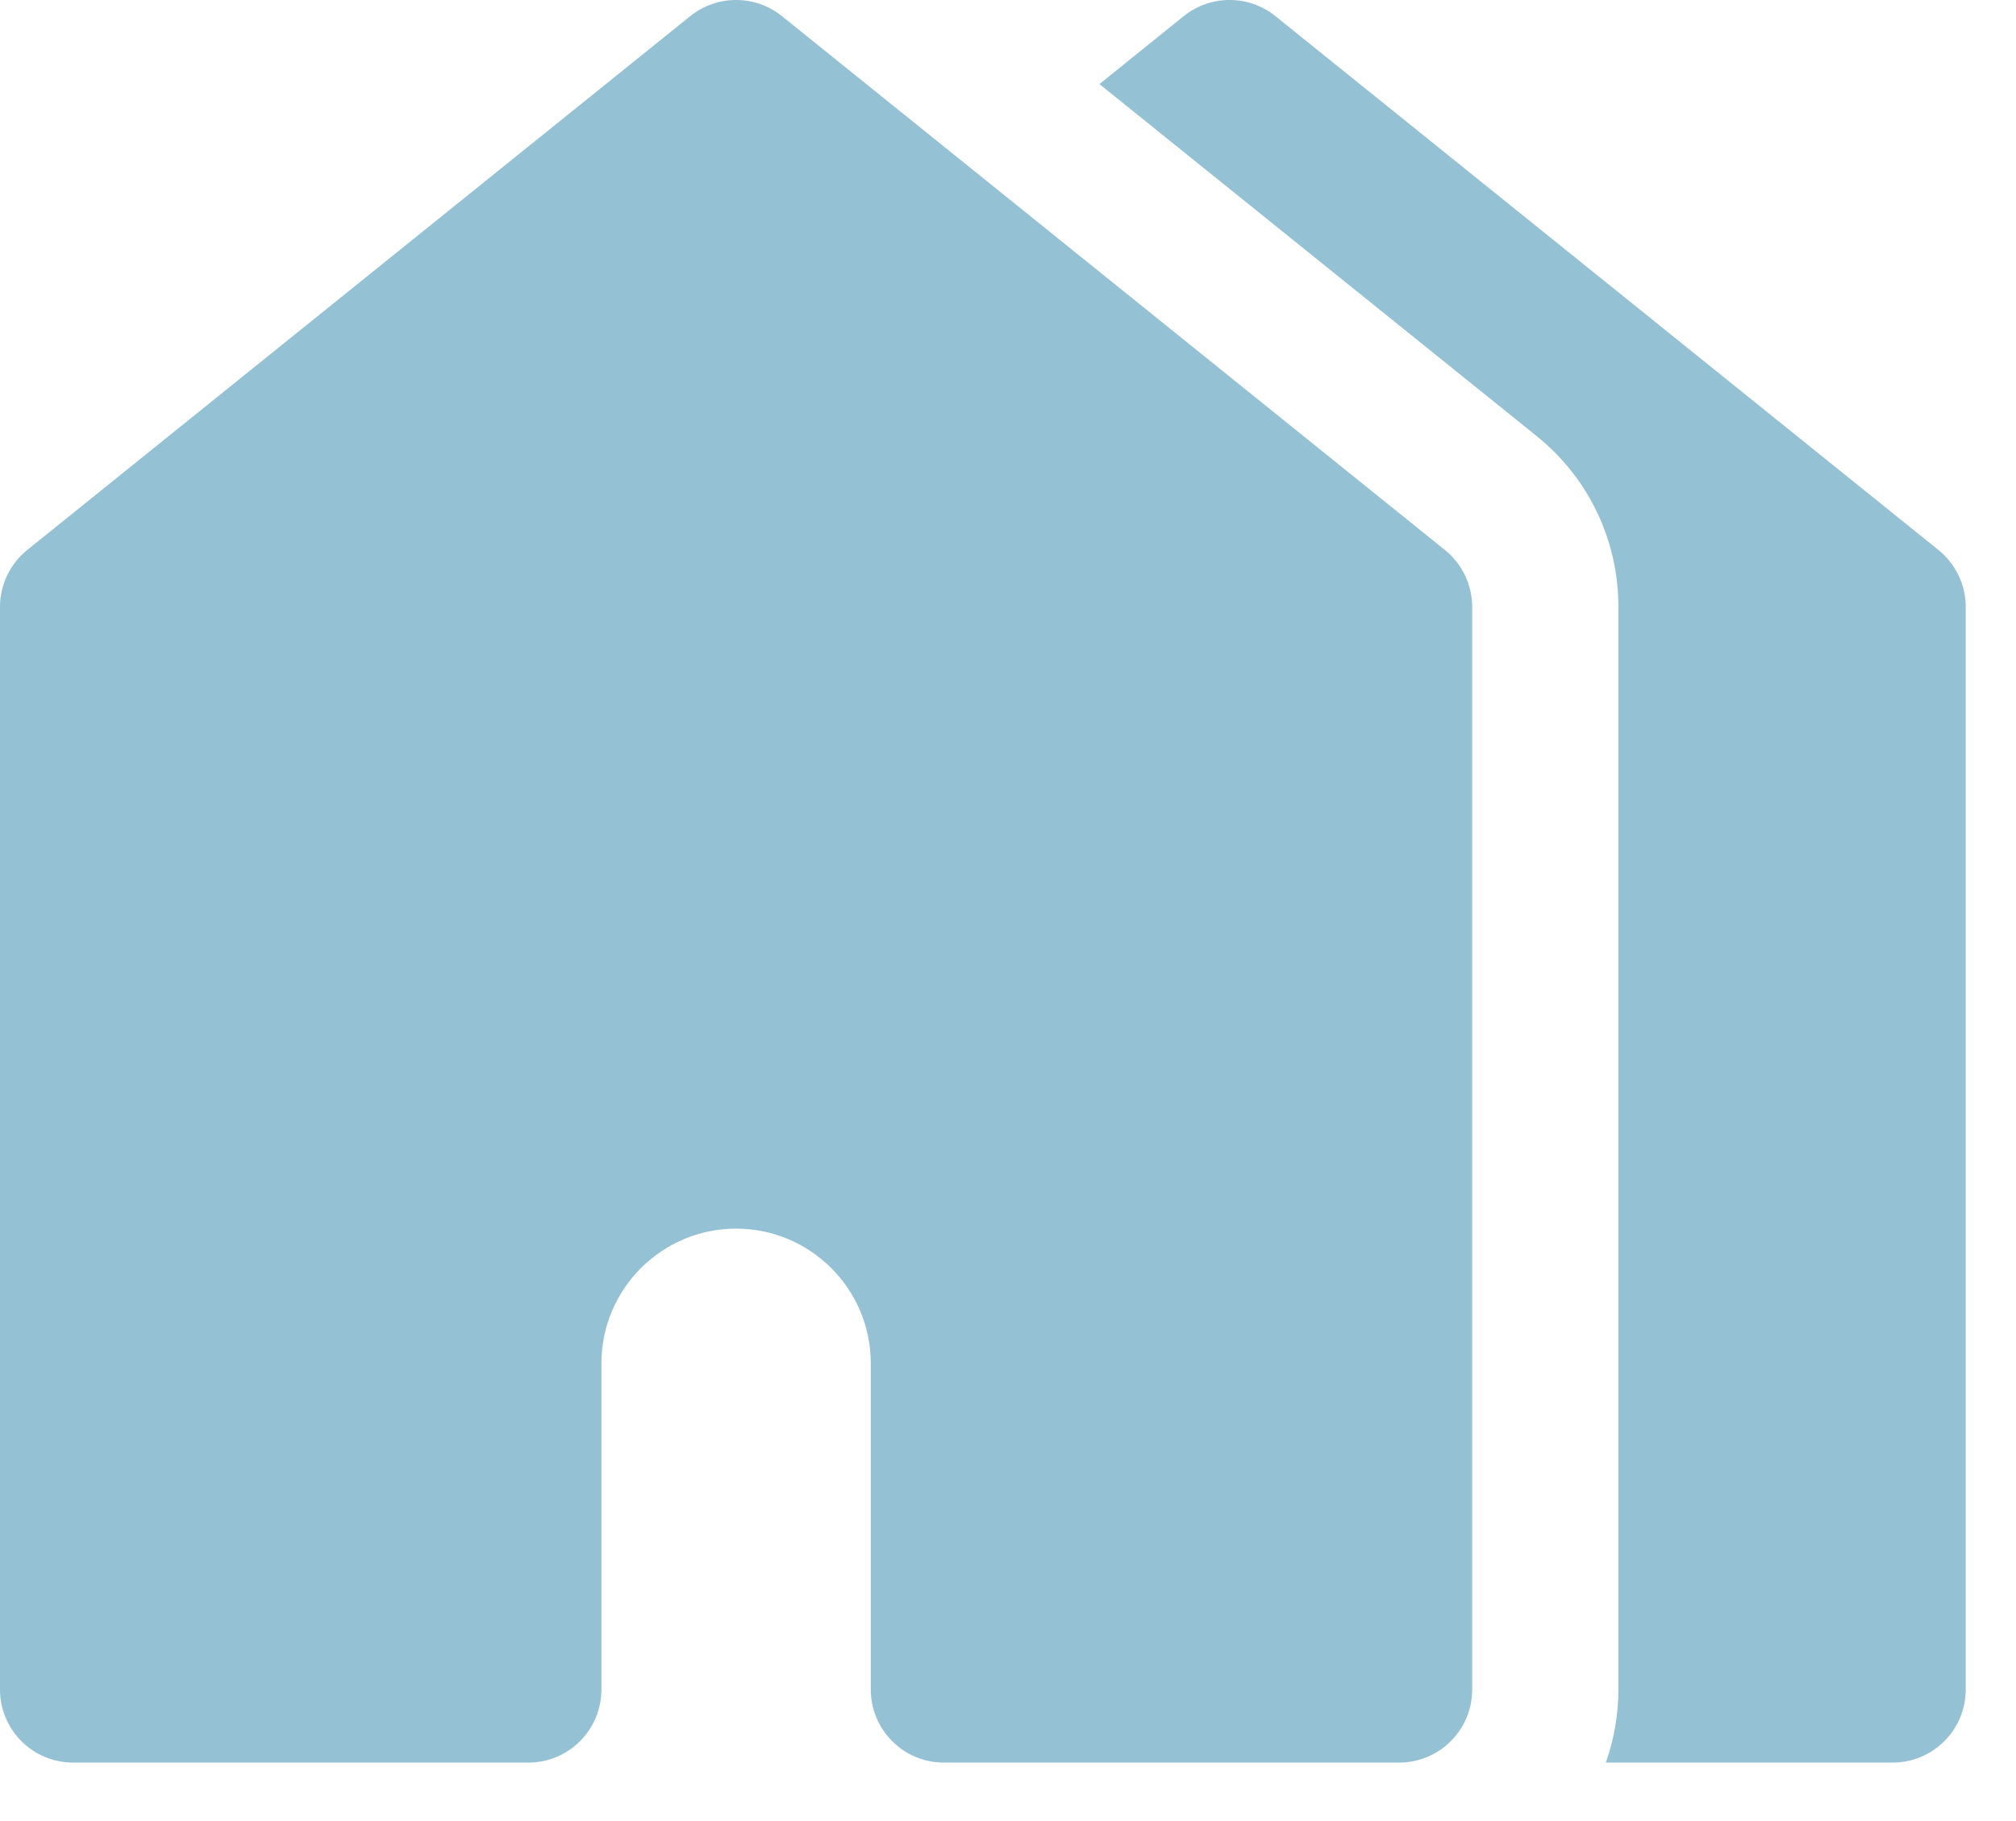 <svg xmlns="http://www.w3.org/2000/svg" fill="none" viewBox="0 0 31 28">
  <path fill="#95c1d5" d="M29.807 8.456 19.612.248c-.411-.331-.998-.331-1.41 0L16.906 1.293l6.723 5.412c.799.643 1.257 1.601 1.257 2.626V25.977c0 .394-.069.772-.193 1.124h4.41c.621 0 1.124-.503 1.124-1.124V9.332c-0-.34-.154-.662-.419-.875"/>
  <path fill="#95c1d5" d="M22.218 8.456 12.024.248c-.411-.331-.998-.331-1.41 0L.419 8.456C.154 8.669 0 8.991 0 9.332V25.977c0 .621.503 1.124 1.124 1.124h7c.621 0 1.124-.503 1.124-1.124v-5.015c0-1.142.929-2.071 2.071-2.071s2.071.929 2.071 2.071v5.015c0 .621.503 1.124 1.124 1.124h7c.621 0 1.124-.503 1.124-1.124V9.332c0-.34-.154-.662-.419-.875"/>
</svg>
